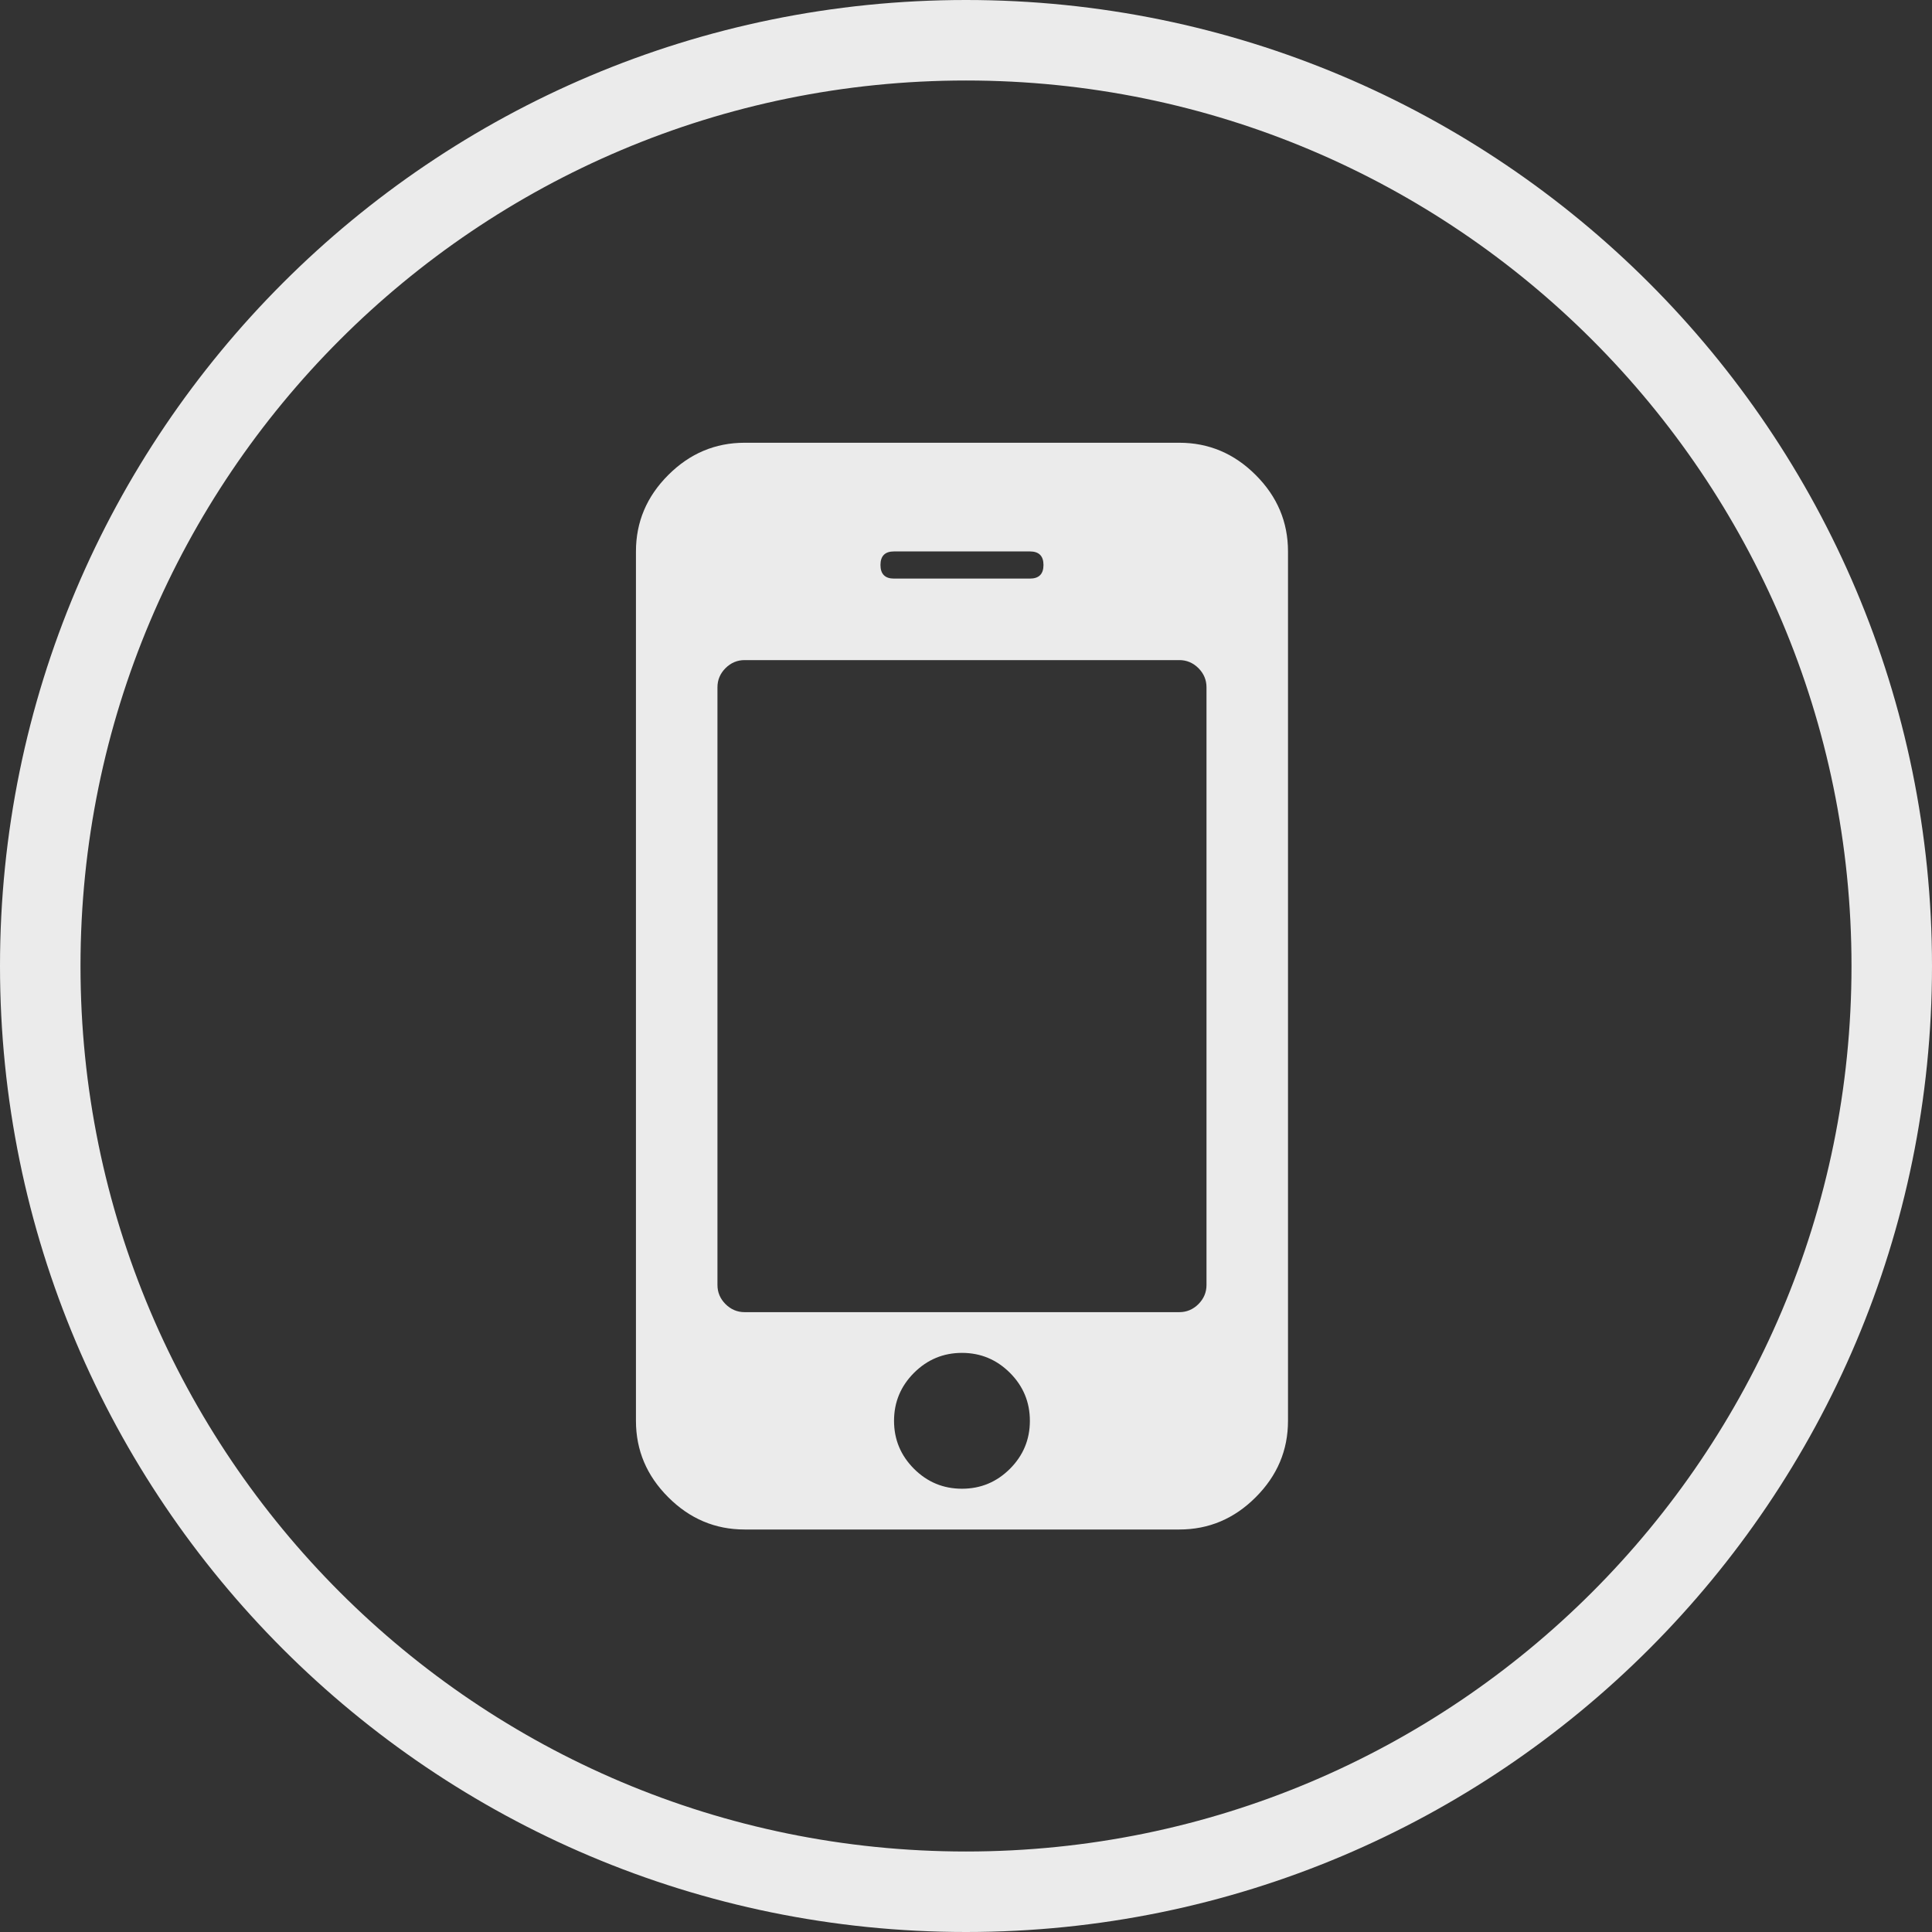<?xml version="1.0" encoding="UTF-8"?> <svg xmlns="http://www.w3.org/2000/svg" width="48" height="48" viewBox="0 0 48 48" fill="none"><rect x="0" y="0" width="48" height="48" fill="#333333" stroke="none"/><path d="M47 24C47 36.703 36.703 47 24 47C11.297 47 1 36.703 1 24C1 11.297 11.297 1 24 1C36.703 1 47 11.297 47 24Z" stroke="#EBEBEB" stroke-width="2"></path><g clip-path="url(#clip0_133_112)"><path d="M22.212 35.3C22.212 34.836 22.378 34.439 22.708 34.108C23.039 33.778 23.436 33.612 23.9 33.612C24.364 33.612 24.761 33.778 25.092 34.108C25.422 34.439 25.587 34.836 25.587 35.3C25.587 35.764 25.422 36.161 25.092 36.492C24.761 36.822 24.364 36.987 23.9 36.987C23.436 36.987 23.039 36.822 22.708 36.492C22.378 36.161 22.212 35.764 22.212 35.3ZM17.825 31.925V17.075C17.825 16.892 17.892 16.734 18.025 16.6C18.159 16.467 18.317 16.4 18.5 16.4H29.3C29.483 16.4 29.641 16.467 29.775 16.6C29.908 16.734 29.975 16.892 29.975 17.075V31.925C29.975 32.108 29.908 32.266 29.775 32.4C29.641 32.533 29.483 32.6 29.3 32.6H18.5C18.317 32.6 18.159 32.533 18.025 32.4C17.892 32.266 17.825 32.108 17.825 31.925ZM21.875 14.037C21.875 13.812 21.988 13.7 22.212 13.7H25.587C25.812 13.7 25.925 13.812 25.925 14.037C25.925 14.262 25.812 14.375 25.587 14.375H22.212C21.988 14.375 21.875 14.262 21.875 14.037ZM15.8 13.7V35.3C15.8 36.031 16.067 36.664 16.602 37.198C17.136 37.733 17.769 38 18.5 38H29.3C30.031 38 30.664 37.733 31.198 37.198C31.733 36.664 32 36.031 32 35.3V13.7C32 12.969 31.733 12.336 31.198 11.802C30.664 11.267 30.031 11 29.3 11H18.5C17.769 11 17.136 11.267 16.602 11.802C16.067 12.336 15.8 12.969 15.8 13.7Z" fill="#EBEBEB"></path></g><defs><clipPath id="clip0_133_112"><rect width="16.2" height="27" fill="white" transform="matrix(-1 0 0 1 32 11)"></rect></clipPath></defs></svg> 